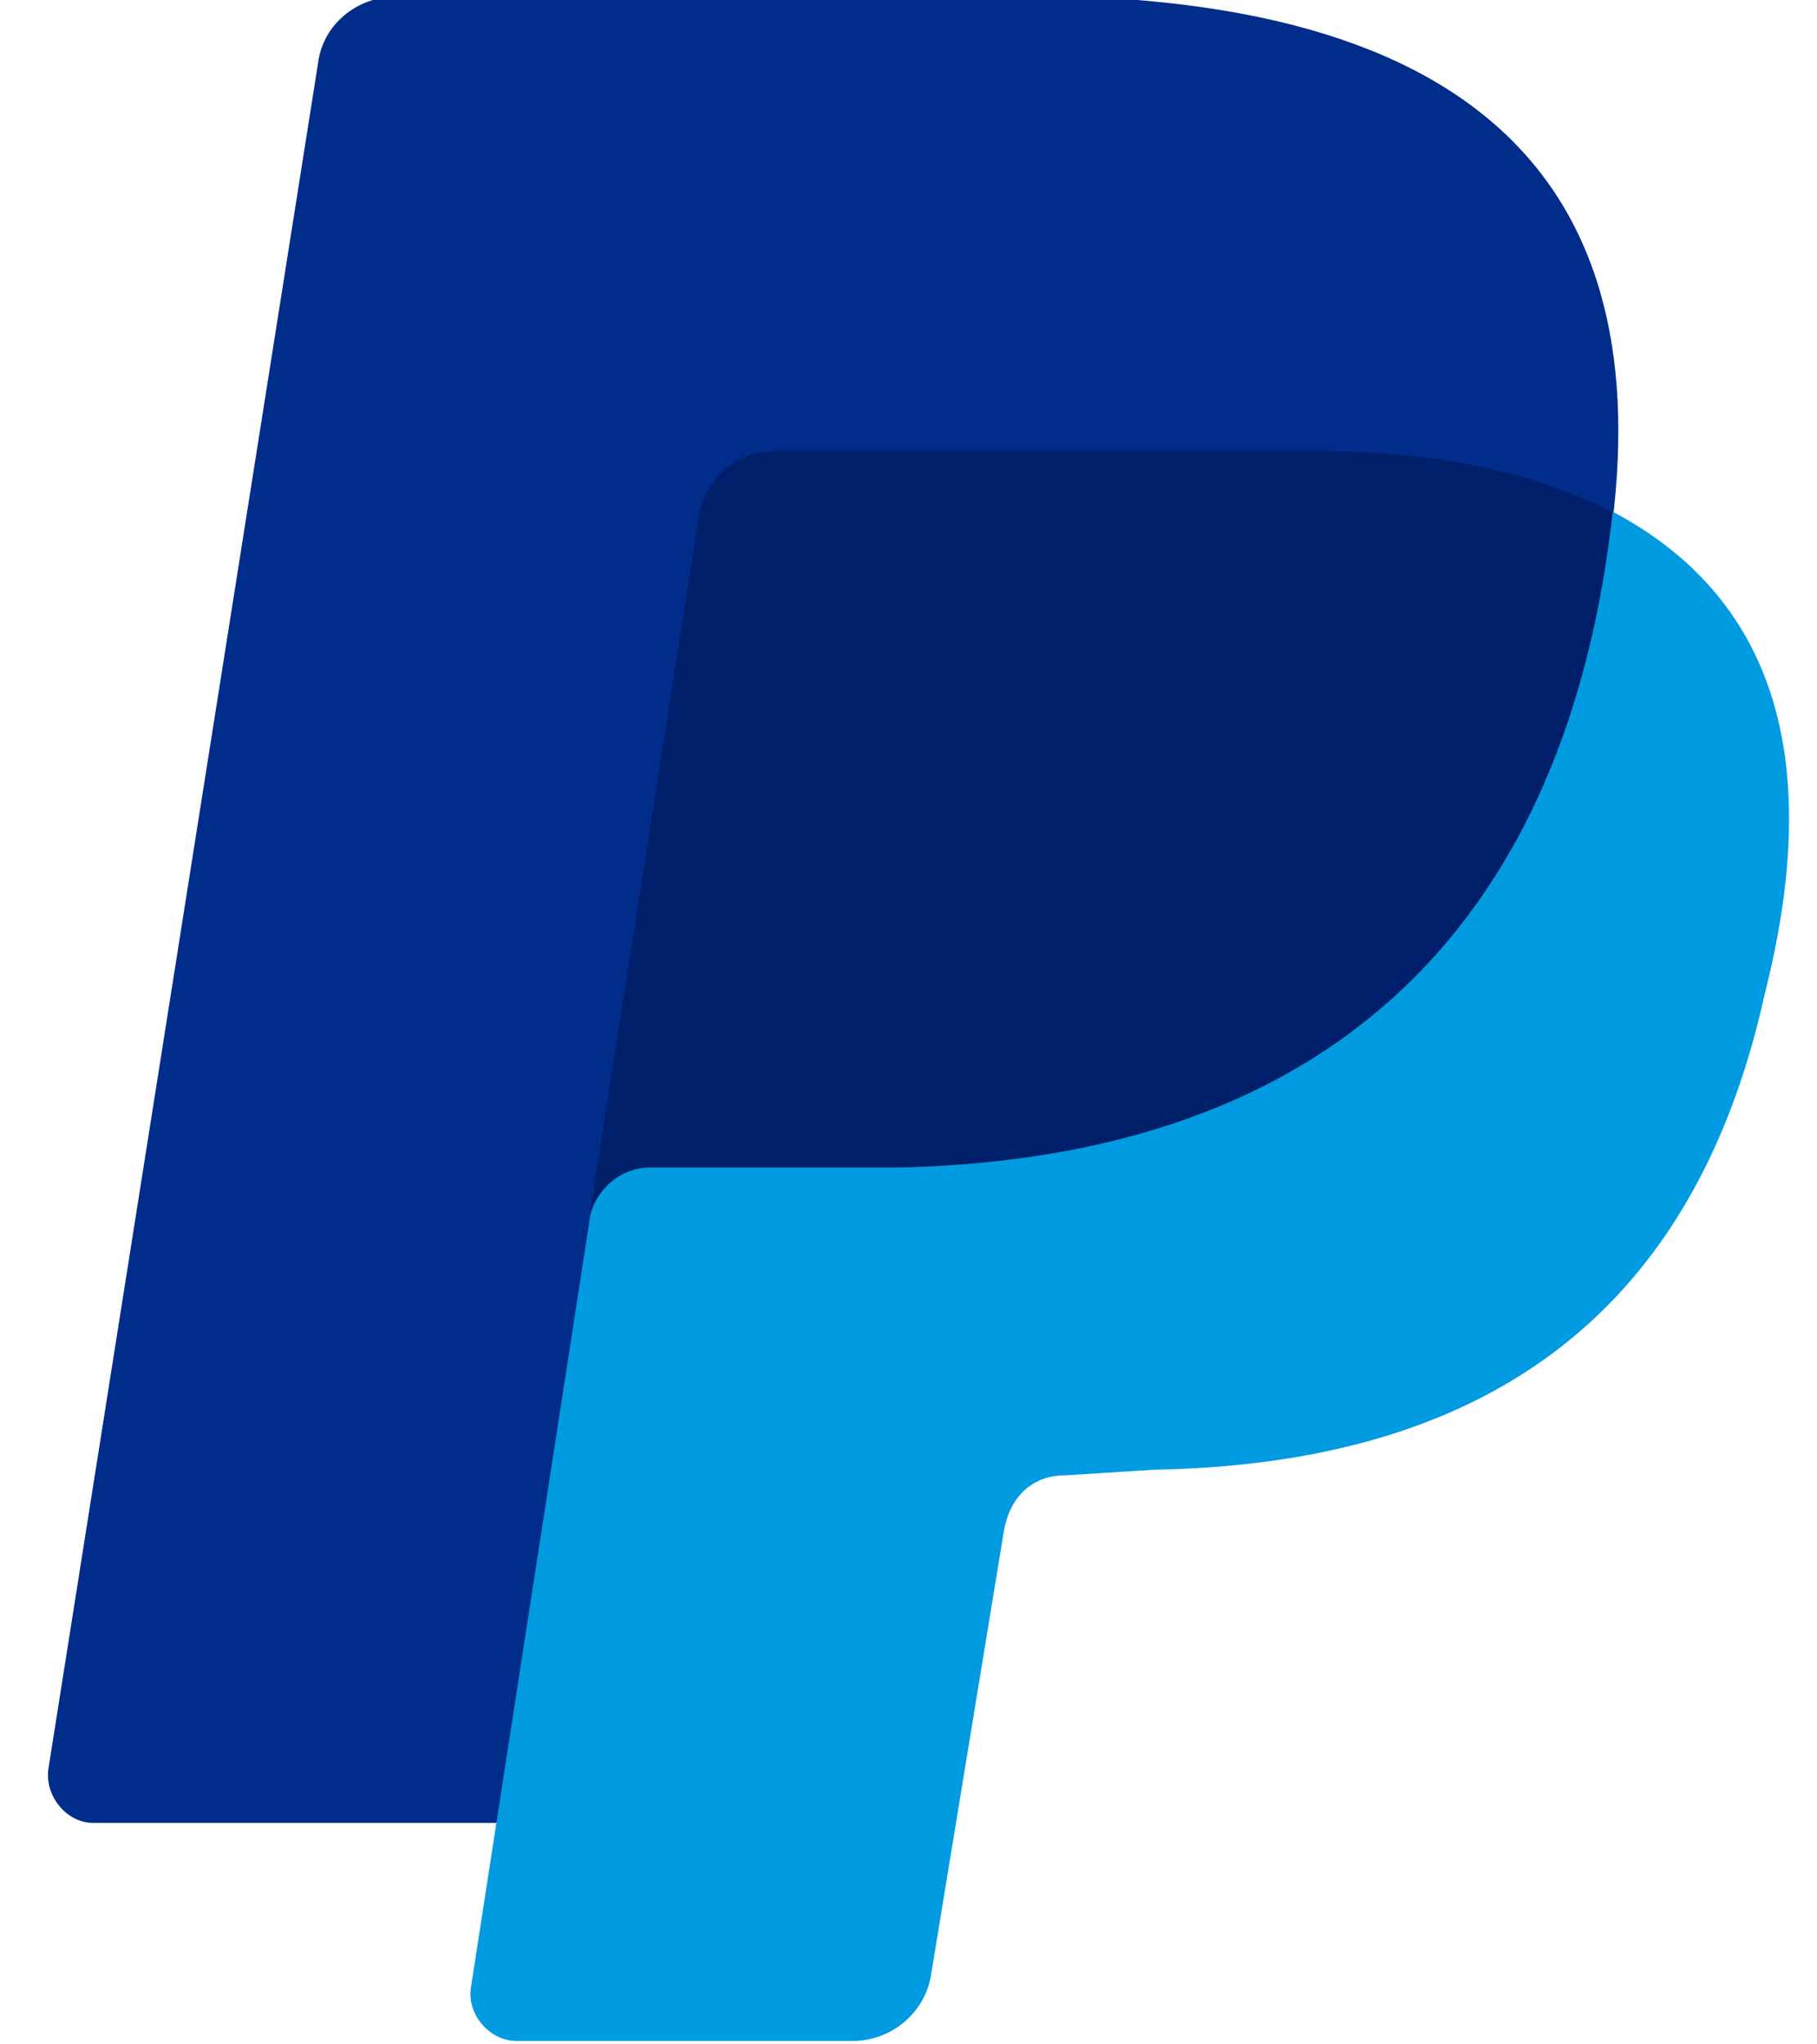<?xml version="1.0" encoding="UTF-8"?>
<!DOCTYPE svg PUBLIC "-//W3C//DTD SVG 1.0//EN" "http://www.w3.org/TR/2001/REC-SVG-20010904/DTD/svg10.dtd">
<!-- Creator: CorelDRAW 2021.5 -->
<svg xmlns="http://www.w3.org/2000/svg" xml:space="preserve" width="16px" height="18px" version="1.0" style="shape-rendering:geometricPrecision; text-rendering:geometricPrecision; image-rendering:optimizeQuality; fill-rule:evenodd; clip-rule:evenodd"
viewBox="0 0 16 18"
 xmlns:xlink="http://www.w3.org/1999/xlink"
 xmlns:xodm="http://www.corel.com/coreldraw/odm/2003">
 <defs>
  <style type="text/css">
   <![CDATA[
    .fil2 {fill:#001F6B;fill-rule:nonzero}
    .fil0 {fill:#002C8A;fill-rule:nonzero}
    .fil1 {fill:#009BE1;fill-rule:nonzero}
   ]]>
  </style>
 </defs>
 <g id="Слой_x0020_1">
  <g id="_105553236342848">
   <path class="fil0" d="M14.05 5.48l-9.68 10.57 -3.55 0c-0.24,0 -0.44,-0.25 -0.39,-0.5l2.37 -14.99c0.04,-0.34 0.34,-0.59 0.69,-0.59l6.01 0c4.14,0.15 5.28,2.27 4.54,5.52l0.01 -0.01z"/>
   <path class="fil1" d="M14.21 4.51c1.48,0.79 1.83,2.27 1.33,4.24 -0.64,2.91 -2.56,4.14 -5.37,4.19l-0.79 0.05c-0.3,0 -0.49,0.2 -0.54,0.49l-0.64 3.9c-0.05,0.34 -0.35,0.59 -0.69,0.59l-2.96 0c-0.25,0 -0.45,-0.25 -0.4,-0.49l1.09 -7.05c0.05,-0.25 8.97,-5.92 8.97,-5.92l0 0z"/>
   <path class="fil2" d="M5.18 10.77l0.98 -6.26c0.07,-0.31 0.33,-0.53 0.64,-0.54l4.74 0c1.13,0 1.97,0.19 2.66,0.54 -0.24,2.17 -1.28,5.67 -6.31,5.77l-2.17 0c-0.25,0 -0.49,0.19 -0.54,0.49z"/>
  </g>
 </g>
</svg>
